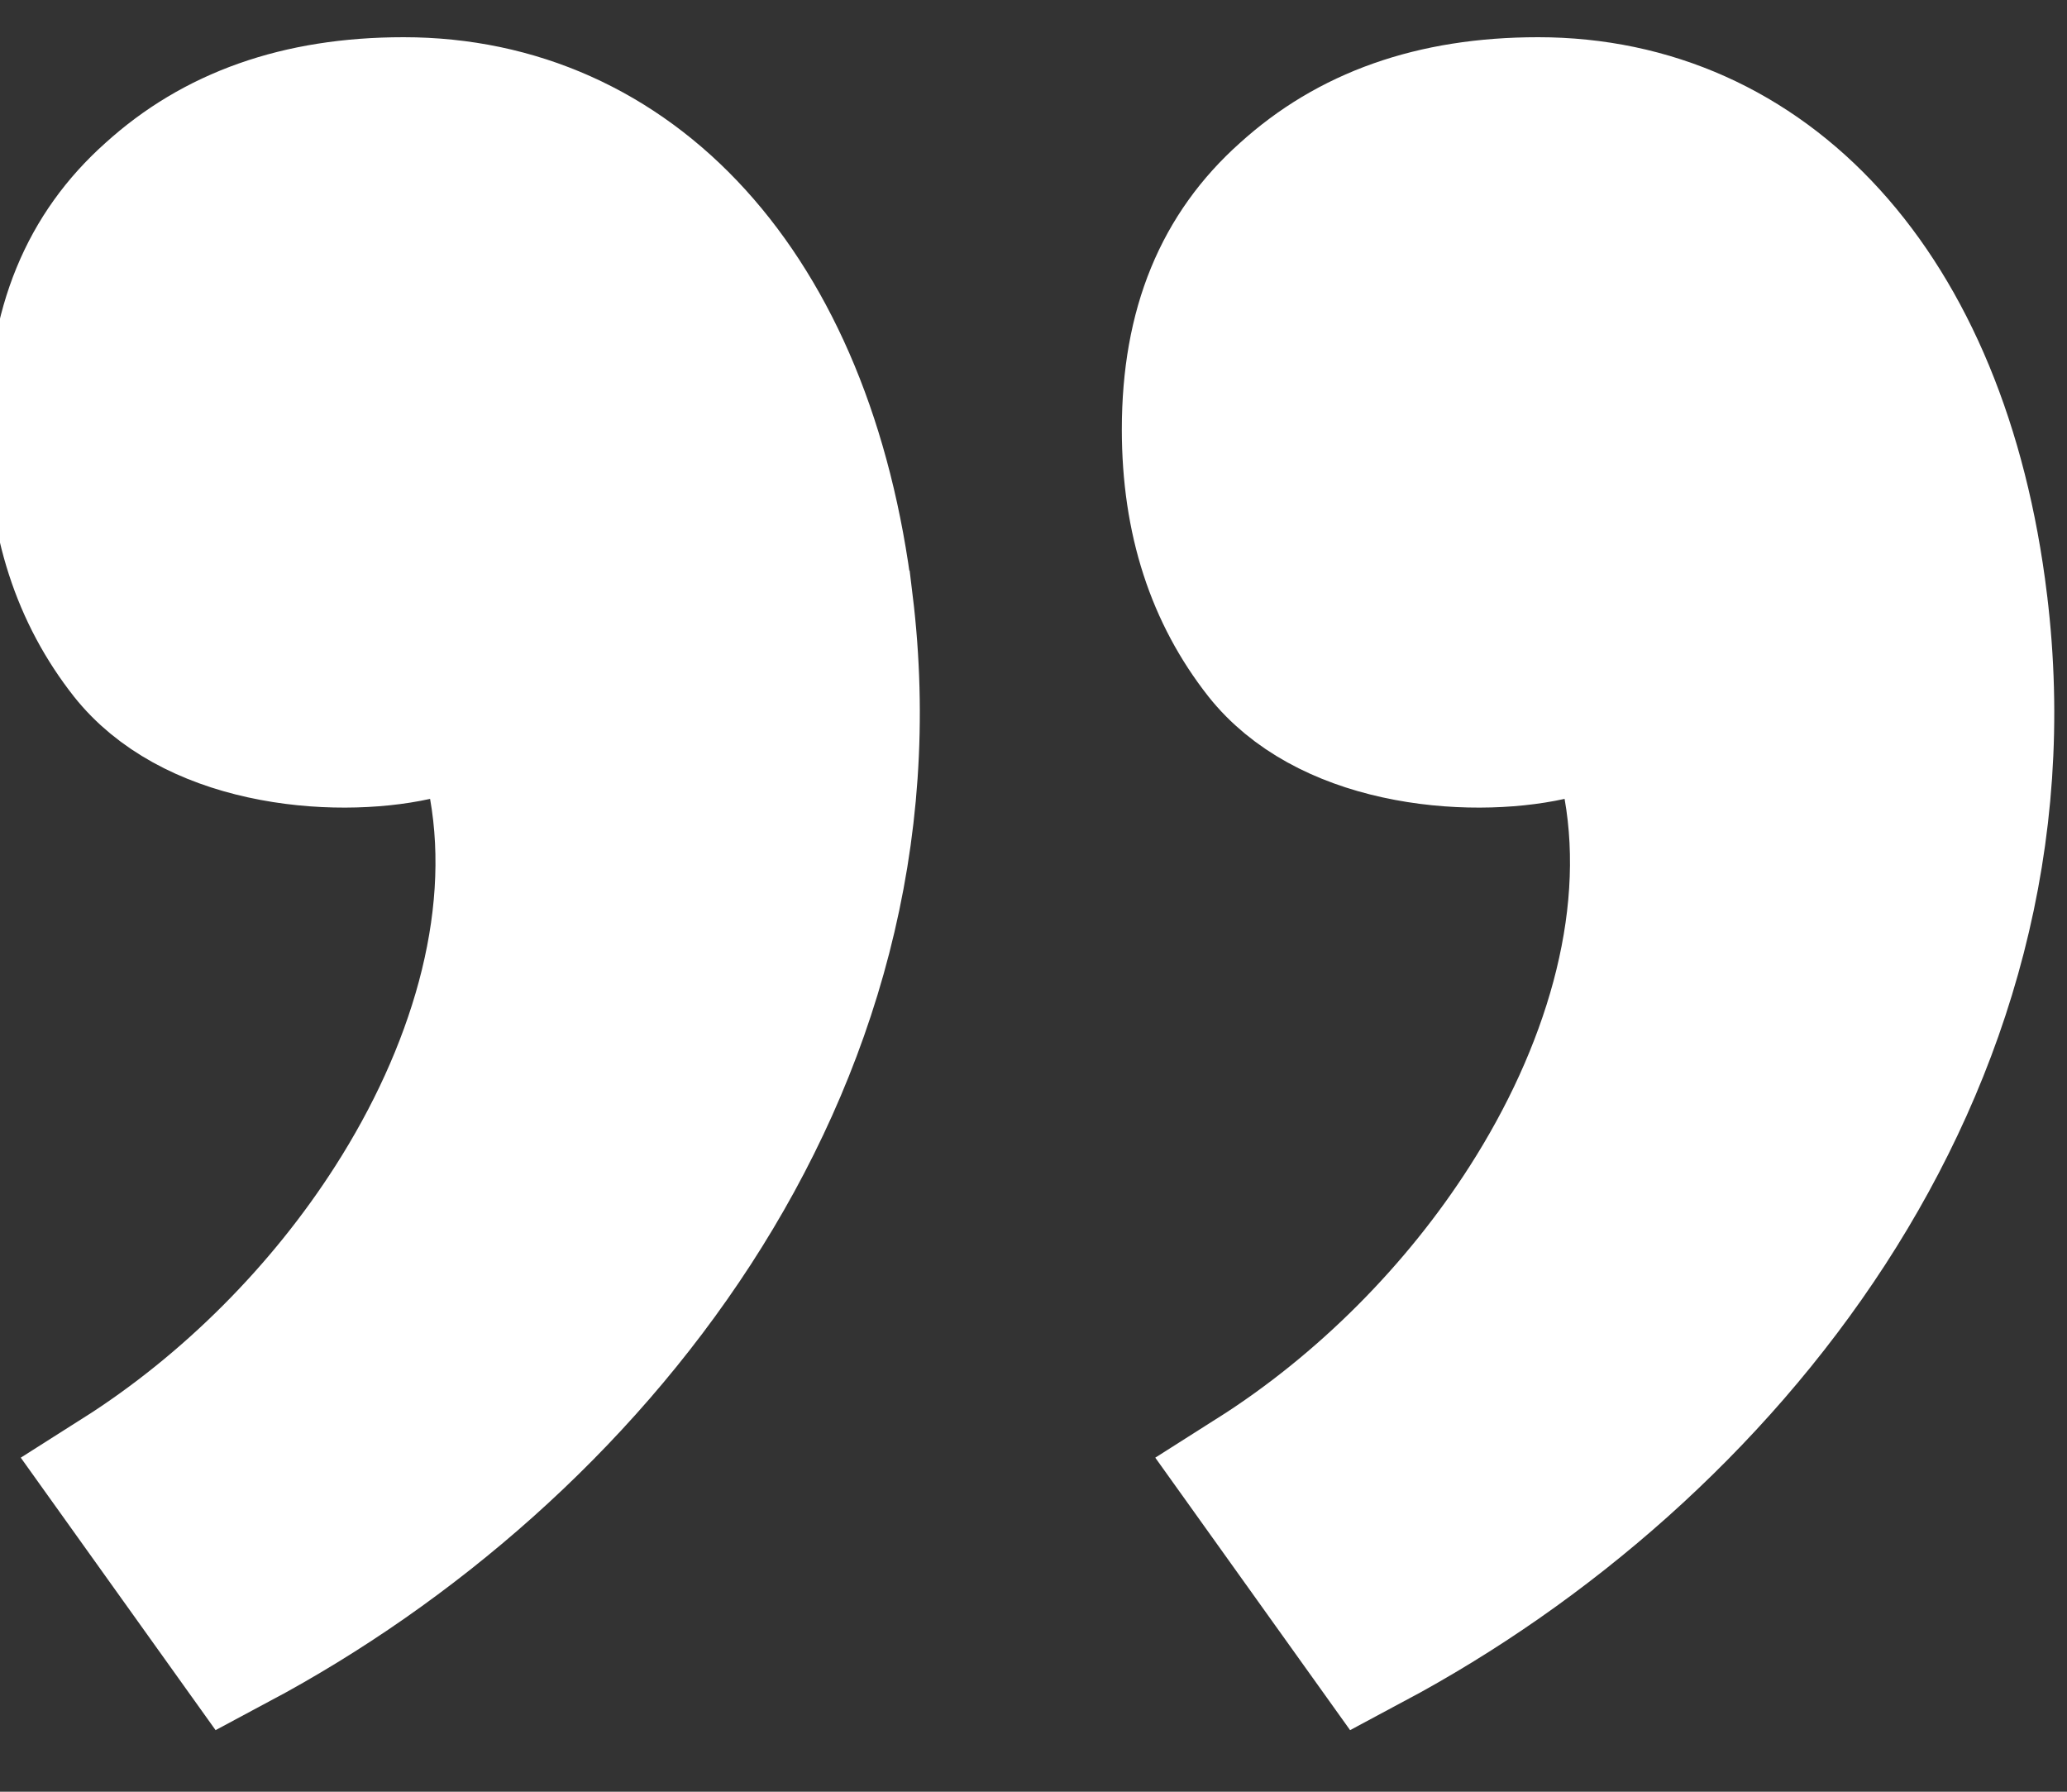 <svg width="30" height="26" viewBox="0 0 30 26" fill="none" xmlns="http://www.w3.org/2000/svg">
<rect x="0" y="0" width="30" height="26" fill="#333333" stroke="none"/>
<path d="M23.693 11.419L23.512 10.392L22.494 10.616C21.916 10.743 21.089 10.772 20.279 10.594C19.472 10.417 18.775 10.056 18.324 9.488C17.642 8.621 17.282 7.554 17.282 6.232C17.282 4.723 17.753 3.633 18.66 2.822L18.66 2.822L18.666 2.817C19.587 1.98 20.784 1.54 22.324 1.54C25.613 1.54 28.159 4.166 28.717 8.745L28.717 8.746C29.549 15.534 24.973 21.101 19.898 23.811L18.196 21.431C19.796 20.417 21.185 19.008 22.175 17.459C23.361 15.606 24.048 13.434 23.693 11.419ZM1.73 21.431C3.33 20.417 4.719 19.008 5.709 17.459C6.895 15.606 7.582 13.434 7.227 11.419L7.046 10.392L6.028 10.616C5.45 10.743 4.623 10.772 3.813 10.594C3.006 10.417 2.309 10.056 1.858 9.488C1.176 8.621 0.816 7.554 0.816 6.232C0.816 4.723 1.287 3.633 2.194 2.822L2.194 2.822L2.2 2.817C3.121 1.98 4.318 1.54 5.858 1.54C9.148 1.54 11.693 4.166 12.251 8.745L12.252 8.746C13.083 15.534 8.507 21.101 3.432 23.811L1.73 21.431Z" fill="white" stroke="white" stroke-width="2"/>
</svg>
